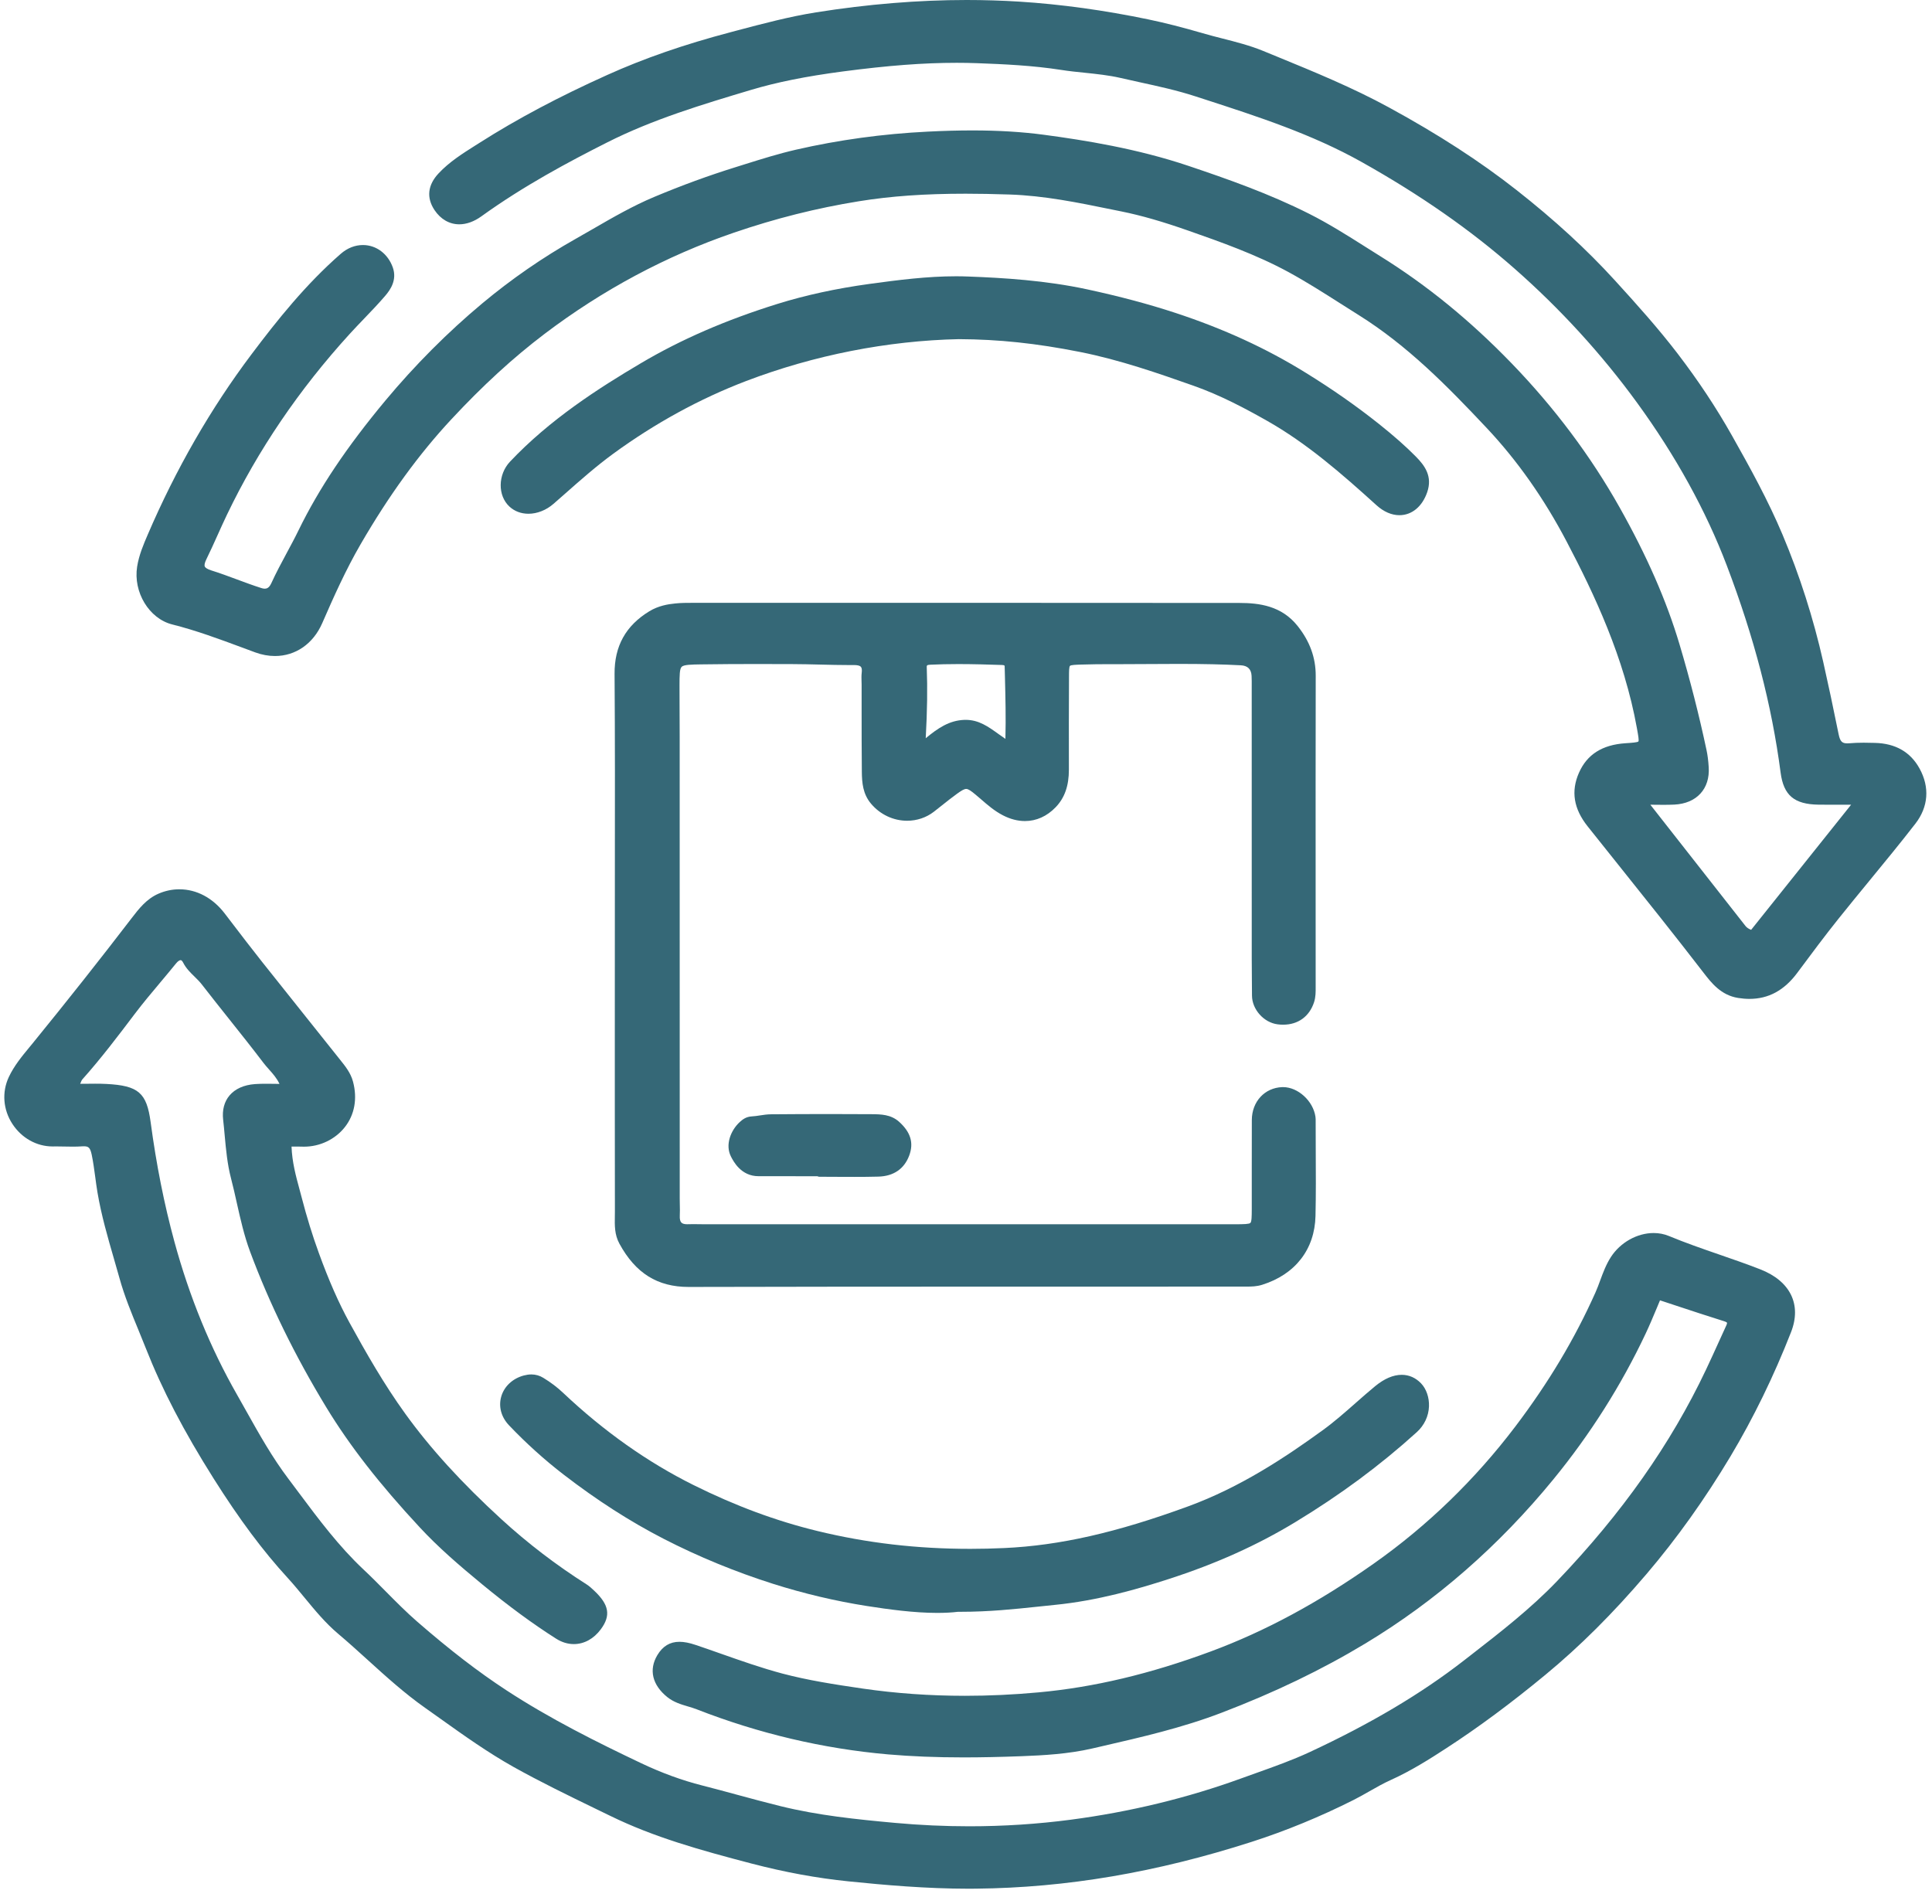<svg width="70" height="69" viewBox="0 0 70 69" fill="none" xmlns="http://www.w3.org/2000/svg">
<path d="M63.776 45.994C63.284 45.802 62.777 45.626 62.286 45.457C61.685 45.249 61.063 45.034 60.466 44.786C60.294 44.715 60.108 44.679 59.915 44.679C59.315 44.679 58.707 45.021 58.365 45.55C58.19 45.822 58.083 46.113 57.979 46.394C57.924 46.544 57.869 46.695 57.803 46.841C57.052 48.52 56.105 50.103 54.908 51.684C53.443 53.617 51.713 55.292 49.766 56.663C47.763 58.073 45.834 59.112 43.871 59.84C41.672 60.656 39.629 61.141 37.623 61.324C36.725 61.407 35.831 61.448 34.964 61.448C33.701 61.448 32.454 61.36 31.257 61.186C30.213 61.033 29.274 60.887 28.347 60.642C27.596 60.442 26.847 60.178 26.122 59.923C25.816 59.815 25.51 59.707 25.202 59.604C24.977 59.528 24.786 59.491 24.618 59.491C24.273 59.491 24.012 59.649 23.817 59.974C23.501 60.503 23.633 61.057 24.178 61.495C24.409 61.68 24.671 61.758 24.924 61.833C25.033 61.865 25.142 61.897 25.247 61.939C27.493 62.816 29.825 63.365 32.178 63.571C33.023 63.644 33.917 63.68 34.911 63.68C35.549 63.68 36.218 63.666 37.019 63.636C37.801 63.606 38.709 63.557 39.573 63.357L39.929 63.275C41.358 62.946 42.837 62.606 44.251 62.065C46.186 61.326 47.894 60.503 49.472 59.551C52.017 58.017 54.307 56.017 56.279 53.608C57.618 51.972 58.745 50.192 59.628 48.317C59.769 48.018 59.897 47.71 60.022 47.413C60.063 47.315 60.104 47.216 60.145 47.118L60.723 47.309C61.311 47.503 61.884 47.693 62.461 47.873C62.56 47.903 62.573 47.929 62.573 47.929C62.573 47.929 62.582 47.951 62.547 48.028C62.461 48.215 62.376 48.401 62.291 48.589C62.133 48.938 61.974 49.288 61.809 49.636C60.534 52.328 58.769 54.833 56.414 57.294C55.463 58.287 54.355 59.148 53.283 59.98L53.032 60.175C51.494 61.371 49.672 62.453 47.462 63.483C46.834 63.776 46.164 64.014 45.517 64.245C45.34 64.309 45.162 64.372 44.985 64.436C43.027 65.149 40.946 65.654 38.8 65.937C37.594 66.096 36.356 66.176 35.12 66.176C34.234 66.176 33.329 66.135 32.431 66.053C31.017 65.924 29.637 65.781 28.286 65.448C27.769 65.321 27.245 65.179 26.739 65.042C26.309 64.925 25.878 64.808 25.445 64.698C24.718 64.514 23.975 64.243 23.235 63.892C21.635 63.132 19.936 62.286 18.351 61.25C17.332 60.584 16.306 59.794 15.122 58.766C14.723 58.419 14.344 58.036 13.976 57.665C13.715 57.401 13.445 57.128 13.169 56.87C12.28 56.035 11.543 55.049 10.831 54.095C10.703 53.923 10.574 53.751 10.445 53.579C9.866 52.813 9.39 51.965 8.93 51.144C8.818 50.943 8.705 50.742 8.591 50.542C7.627 48.856 6.864 46.992 6.321 45C5.949 43.635 5.666 42.213 5.457 40.656C5.314 39.595 5.015 39.338 3.854 39.277C3.719 39.27 3.584 39.268 3.445 39.268C3.334 39.268 3.22 39.269 3.102 39.271C3.038 39.271 2.906 39.272 2.906 39.272C2.937 39.192 2.959 39.139 2.987 39.108C3.662 38.353 4.28 37.536 4.89 36.729C5.183 36.343 5.501 35.963 5.81 35.596C6 35.369 6.191 35.142 6.377 34.912C6.449 34.822 6.511 34.791 6.545 34.791C6.585 34.791 6.621 34.852 6.634 34.878C6.742 35.09 6.899 35.244 7.052 35.392C7.144 35.483 7.232 35.569 7.307 35.665C7.63 36.082 7.958 36.495 8.287 36.908C8.704 37.432 9.136 37.974 9.547 38.515C9.609 38.597 9.679 38.676 9.751 38.756C9.889 38.911 10.031 39.07 10.126 39.276C10.068 39.275 10.012 39.275 9.957 39.273C9.845 39.271 9.738 39.27 9.632 39.27C9.498 39.27 9.367 39.273 9.237 39.282C8.837 39.312 8.519 39.454 8.316 39.694C8.125 39.92 8.045 40.224 8.085 40.573C8.107 40.763 8.124 40.953 8.141 41.143C8.188 41.655 8.236 42.183 8.37 42.697C8.447 42.992 8.514 43.29 8.58 43.588C8.711 44.172 8.846 44.775 9.061 45.353C9.761 47.236 10.69 49.133 11.821 50.993C12.671 52.39 13.747 53.772 15.207 55.343C15.869 56.056 16.594 56.687 17.478 57.415C18.424 58.194 19.297 58.836 20.148 59.377C20.354 59.508 20.57 59.574 20.791 59.574C21.165 59.574 21.513 59.383 21.769 59.037C22.137 58.541 22.071 58.15 21.532 57.642C21.446 57.561 21.357 57.477 21.251 57.409C20.154 56.713 19.116 55.919 18.166 55.049C16.732 53.736 15.592 52.486 14.684 51.227C13.913 50.16 13.257 49.009 12.662 47.925C12.269 47.206 11.916 46.405 11.552 45.403C11.323 44.776 11.115 44.102 10.933 43.401C10.906 43.297 10.878 43.194 10.85 43.09C10.718 42.605 10.583 42.104 10.563 41.547L10.781 41.546C10.841 41.546 10.898 41.547 10.955 41.549L11.017 41.55C11.592 41.55 12.145 41.285 12.494 40.842C12.849 40.392 12.954 39.806 12.79 39.192C12.706 38.876 12.509 38.632 12.319 38.396L12.241 38.298C11.823 37.772 11.404 37.248 10.985 36.723C10.485 36.098 9.985 35.472 9.489 34.845C9.104 34.36 8.729 33.868 8.353 33.376L8.141 33.099C7.709 32.535 7.125 32.224 6.496 32.224C6.238 32.224 5.984 32.278 5.742 32.383C5.305 32.574 5.03 32.931 4.765 33.276C3.645 34.738 2.441 36.26 1.187 37.8L1.058 37.957C0.789 38.283 0.511 38.62 0.319 39.027C0.063 39.574 0.111 40.209 0.45 40.727C0.783 41.238 1.328 41.542 1.906 41.542L2.055 41.541C2.152 41.541 2.248 41.543 2.345 41.545C2.444 41.547 2.542 41.549 2.64 41.549C2.754 41.549 2.867 41.546 2.98 41.538C3 41.536 3.019 41.536 3.037 41.536C3.203 41.536 3.268 41.58 3.323 41.843C3.378 42.106 3.414 42.38 3.45 42.644C3.475 42.835 3.501 43.026 3.533 43.216C3.671 44.031 3.902 44.831 4.126 45.604C4.196 45.844 4.266 46.084 4.332 46.325C4.51 46.966 4.768 47.592 5.017 48.196C5.106 48.414 5.196 48.632 5.282 48.851C5.873 50.352 6.655 51.855 7.742 53.578C8.672 55.052 9.525 56.197 10.427 57.18C10.639 57.411 10.843 57.66 11.04 57.899C11.409 58.347 11.791 58.811 12.248 59.197C12.614 59.505 12.976 59.834 13.326 60.151C13.98 60.745 14.658 61.359 15.402 61.884C15.592 62.018 15.781 62.152 15.97 62.287C16.809 62.886 17.677 63.504 18.6 64.022C19.569 64.564 20.582 65.056 21.562 65.532L22.11 65.798C23.7 66.575 25.371 67.04 27.233 67.527C28.45 67.844 29.599 68.055 30.748 68.172C32.037 68.304 33.562 68.438 35.101 68.438C35.191 68.438 35.282 68.437 35.372 68.436C38.639 68.403 41.903 67.848 45.351 66.74C46.594 66.34 47.834 65.83 49.038 65.224C49.235 65.125 49.427 65.016 49.618 64.907C49.869 64.764 50.127 64.617 50.39 64.499C51.116 64.172 51.786 63.749 52.409 63.343C53.568 62.59 54.741 61.721 55.994 60.686C57.244 59.654 58.442 58.46 59.656 57.036C60.751 55.752 61.774 54.317 62.699 52.771C63.531 51.379 64.269 49.864 64.893 48.27C65.284 47.27 64.867 46.419 63.776 45.994Z" fill="#356877"/>
<path d="M69.549 27.848C69.221 27.249 68.675 26.936 67.928 26.919C67.795 26.915 67.661 26.912 67.526 26.912C67.331 26.912 67.169 26.919 67.016 26.932C66.988 26.935 66.961 26.936 66.936 26.936C66.761 26.936 66.674 26.889 66.618 26.611C66.421 25.638 66.238 24.778 66.058 23.98C65.701 22.399 65.206 20.849 64.585 19.374C64.059 18.127 63.418 16.964 62.752 15.783C62.183 14.774 61.54 13.803 60.785 12.815C60.077 11.891 59.302 11.028 58.503 10.152C57.484 9.035 56.321 7.967 54.947 6.887C53.623 5.846 52.108 4.865 50.317 3.889C49.01 3.176 47.625 2.608 46.285 2.058L45.763 1.844C45.291 1.65 44.788 1.522 44.302 1.398C44.059 1.336 43.816 1.274 43.577 1.204C42.852 0.993 42.211 0.829 41.615 0.705C40.012 0.371 38.436 0.154 36.932 0.059C36.304 0.02 35.662 0 35.022 0C33.269 0 31.433 0.151 29.565 0.448C28.599 0.602 27.632 0.859 26.696 1.107L26.463 1.169C24.792 1.61 23.332 2.116 22 2.717C20.243 3.508 18.73 4.312 17.375 5.175L17.221 5.272C16.758 5.565 16.278 5.868 15.89 6.283C15.495 6.705 15.445 7.165 15.744 7.613C15.966 7.945 16.284 8.128 16.641 8.128C16.902 8.128 17.177 8.029 17.437 7.842C18.976 6.732 20.604 5.865 21.994 5.163C23.653 4.324 25.45 3.785 27.187 3.265C28.134 2.98 29.199 2.766 30.538 2.589C32.186 2.373 33.458 2.276 34.663 2.276C34.907 2.276 35.151 2.28 35.396 2.289C36.378 2.325 37.423 2.373 38.453 2.534C38.734 2.578 39.024 2.608 39.304 2.636C39.732 2.681 40.176 2.727 40.593 2.823C40.826 2.877 41.058 2.928 41.291 2.979C41.96 3.125 42.65 3.275 43.315 3.492L43.676 3.609C45.577 4.226 47.543 4.864 49.338 5.872C51.468 7.067 53.279 8.33 54.875 9.734C56.542 11.2 58.036 12.837 59.317 14.597C60.717 16.521 61.809 18.503 62.564 20.489C63.558 23.102 64.196 25.557 64.515 27.997C64.623 28.818 65.007 29.144 65.884 29.157C66.055 29.16 66.226 29.16 66.404 29.16L67.069 29.159L63.447 33.693C63.35 33.654 63.288 33.611 63.243 33.554C62.198 32.224 59.795 29.159 59.795 29.159C59.845 29.16 60.165 29.163 60.269 29.163C60.406 29.163 60.535 29.161 60.664 29.155C61.062 29.135 61.39 28.997 61.611 28.754C61.831 28.514 61.934 28.184 61.91 27.801C61.895 27.565 61.87 27.362 61.831 27.181C61.562 25.914 61.233 24.626 60.853 23.351C60.383 21.772 59.672 20.147 58.68 18.384C57.633 16.522 56.316 14.766 54.768 13.165C53.26 11.606 51.699 10.333 49.995 9.274C49.816 9.162 49.639 9.05 49.46 8.937C48.811 8.526 48.138 8.102 47.434 7.747C45.984 7.016 44.481 6.489 43.065 6.012C41.201 5.384 39.29 5.08 37.834 4.885C37.033 4.778 36.181 4.726 35.229 4.726C34.728 4.726 34.197 4.74 33.606 4.77C31.988 4.85 30.387 5.069 28.848 5.422C28.219 5.566 27.597 5.761 26.994 5.95L26.653 6.057C25.673 6.362 24.71 6.714 23.707 7.134C22.927 7.461 22.192 7.886 21.482 8.297C21.274 8.417 21.066 8.537 20.857 8.655C19.667 9.326 18.529 10.112 17.475 10.992C16.217 12.042 15.034 13.23 13.957 14.522C12.554 16.209 11.556 17.7 10.816 19.217C10.681 19.495 10.531 19.773 10.386 20.042C10.197 20.394 10.001 20.758 9.832 21.129C9.751 21.308 9.661 21.331 9.592 21.331C9.557 21.331 9.516 21.324 9.471 21.309C9.174 21.215 8.876 21.104 8.588 20.997C8.285 20.884 7.971 20.768 7.656 20.669C7.522 20.626 7.442 20.578 7.42 20.527C7.398 20.477 7.417 20.389 7.477 20.266C7.619 19.977 7.751 19.684 7.883 19.391C7.995 19.142 8.107 18.893 8.225 18.647C9.342 16.315 10.835 14.115 12.662 12.109C12.832 11.922 13.008 11.739 13.184 11.555C13.442 11.286 13.709 11.008 13.957 10.719C14.15 10.494 14.388 10.143 14.234 9.697C14.061 9.2 13.636 8.879 13.15 8.879C12.864 8.879 12.587 8.988 12.35 9.194C11.086 10.295 10.043 11.6 9.106 12.847C7.636 14.801 6.373 16.997 5.352 19.374C5.204 19.718 5.036 20.108 4.969 20.531C4.821 21.457 5.403 22.417 6.24 22.627C7.106 22.844 7.953 23.159 8.772 23.463L9.249 23.64C9.487 23.727 9.728 23.771 9.963 23.771C10.71 23.771 11.35 23.326 11.675 22.58C12.085 21.639 12.53 20.643 13.066 19.72C14.093 17.948 15.169 16.466 16.355 15.192C17.492 13.97 18.595 12.959 19.728 12.1C21.833 10.504 24.14 9.27 26.581 8.434C28.096 7.915 29.58 7.542 31.118 7.293C32.273 7.106 33.502 7.019 34.986 7.019C35.466 7.019 35.986 7.029 36.575 7.048C37.826 7.088 39.069 7.342 40.272 7.589L40.638 7.663C41.358 7.809 42.13 8.032 43.069 8.362C44.216 8.765 45.517 9.222 46.694 9.864C47.333 10.213 47.961 10.612 48.568 10.999C48.784 11.137 49.001 11.274 49.218 11.41C50.995 12.521 52.429 13.98 53.862 15.504C54.971 16.681 55.947 18.068 56.764 19.626C57.765 21.532 58.849 23.825 59.308 26.385L59.319 26.446C59.353 26.636 59.389 26.833 59.362 26.867C59.333 26.902 59.113 26.917 58.896 26.931C58.053 26.987 57.501 27.337 57.208 28.003C56.913 28.672 57.017 29.307 57.523 29.943C57.877 30.388 58.232 30.832 58.587 31.276C59.623 32.572 60.694 33.911 61.723 35.247C62.003 35.61 62.351 36.062 62.976 36.161C63.115 36.183 63.252 36.195 63.383 36.195C64.078 36.195 64.645 35.887 65.117 35.254L65.164 35.19C65.631 34.562 66.114 33.913 66.611 33.292C66.981 32.83 67.356 32.372 67.732 31.914C68.284 31.241 68.856 30.546 69.398 29.846C69.869 29.238 69.923 28.528 69.549 27.848Z" fill="#356877"/>
<path d="M22.442 45.064C23.024 46.134 23.821 46.633 24.95 46.633H24.959C28.723 46.623 32.486 46.622 36.25 46.622L39.174 46.622C41.173 46.622 43.172 46.622 45.171 46.62C45.337 46.62 45.525 46.619 45.732 46.554C46.933 46.177 47.637 45.267 47.663 44.057C47.681 43.272 47.676 42.474 47.672 41.702C47.671 41.363 47.669 41.024 47.669 40.684L47.669 40.642C47.67 40.582 47.67 40.522 47.661 40.463C47.577 39.893 47.029 39.392 46.488 39.392C46.487 39.392 46.462 39.392 46.46 39.392C45.824 39.414 45.359 39.914 45.356 40.583C45.353 41.156 45.353 41.729 45.354 42.302C45.355 42.807 45.356 43.312 45.354 43.818C45.353 44.068 45.352 44.266 45.304 44.312C45.258 44.358 45.066 44.359 44.801 44.362L25.556 44.362C25.485 44.362 25.196 44.357 25.123 44.357C25.058 44.357 24.994 44.358 24.93 44.36L24.897 44.361C24.797 44.361 24.727 44.341 24.688 44.301C24.644 44.256 24.624 44.172 24.63 44.053C24.637 43.92 24.634 43.786 24.631 43.652C24.63 43.581 24.628 43.511 24.628 43.441L24.626 26.659C24.626 26.389 24.625 26.119 24.623 25.849C24.621 25.512 24.619 25.175 24.62 24.839C24.621 24.476 24.622 24.237 24.698 24.162C24.779 24.083 25.045 24.079 25.414 24.074C26.084 24.064 26.755 24.061 27.425 24.061C27.857 24.061 28.289 24.062 28.722 24.064C29.049 24.065 29.377 24.073 29.704 24.081C30.071 24.09 30.438 24.099 30.805 24.099L30.937 24.098C31.068 24.098 31.153 24.119 31.189 24.159C31.224 24.197 31.235 24.272 31.221 24.381C31.209 24.484 31.212 24.585 31.215 24.683C31.216 24.722 31.218 24.762 31.218 24.801L31.218 25.681C31.218 26.444 31.218 27.207 31.226 27.97C31.231 28.358 31.26 28.767 31.559 29.122C31.89 29.515 32.367 29.74 32.868 29.74C33.22 29.74 33.563 29.625 33.834 29.415C33.934 29.338 34.033 29.259 34.132 29.18C34.313 29.036 34.495 28.891 34.683 28.756C34.828 28.652 34.932 28.587 35.007 28.587C35.085 28.587 35.189 28.662 35.343 28.791C35.41 28.846 35.476 28.904 35.542 28.96C35.783 29.17 36.033 29.386 36.335 29.542C36.603 29.681 36.873 29.751 37.137 29.751C37.549 29.751 37.933 29.578 38.247 29.252C38.576 28.91 38.729 28.474 38.728 27.881C38.726 26.759 38.725 25.636 38.732 24.513C38.732 24.34 38.733 24.161 38.768 24.127C38.803 24.093 38.984 24.087 39.176 24.081C39.514 24.071 39.854 24.066 40.193 24.066L40.485 24.067C40.856 24.067 41.227 24.064 41.598 24.062C41.969 24.059 42.339 24.057 42.71 24.057C43.618 24.057 44.311 24.073 44.957 24.107C45.205 24.12 45.335 24.247 45.347 24.489C45.354 24.618 45.353 24.748 45.352 24.878L45.353 34.727C45.353 34.99 45.356 35.253 45.358 35.517L45.362 36.075C45.364 36.577 45.79 37.054 46.292 37.117C46.359 37.126 46.425 37.13 46.489 37.13C47.033 37.13 47.442 36.833 47.611 36.315C47.672 36.126 47.67 35.94 47.669 35.761L47.668 32.336C47.667 29.719 47.666 27.102 47.671 24.485C47.672 23.83 47.458 23.241 47.017 22.685C46.433 21.948 45.621 21.848 44.903 21.848C41.275 21.844 37.646 21.843 34.018 21.843L25.089 21.844C24.888 21.844 24.68 21.844 24.471 21.866C24.203 21.892 23.854 21.949 23.524 22.151C22.671 22.672 22.26 23.413 22.267 24.418C22.284 26.752 22.281 29.125 22.278 31.42C22.277 32.321 22.276 36.294 22.276 36.294C22.276 38.828 22.275 41.361 22.279 43.895C22.279 43.955 22.278 44.015 22.277 44.076C22.271 44.401 22.264 44.737 22.442 45.064ZM33.578 24.181C33.575 24.12 33.575 24.092 33.702 24.086C34.021 24.071 34.355 24.063 34.724 24.063C35.257 24.063 35.799 24.079 36.305 24.096C36.4 24.1 36.401 24.119 36.401 24.152L36.411 24.541C36.429 25.257 36.448 25.996 36.428 26.773C36.339 26.714 36.254 26.652 36.17 26.592C35.807 26.331 35.465 26.084 34.988 26.084L34.934 26.085C34.39 26.107 33.982 26.385 33.541 26.75C33.596 25.745 33.607 24.943 33.578 24.181Z" fill="#356877"/>
<path d="M50.703 18.668C51.155 18.668 51.531 18.356 51.711 17.833C51.906 17.263 51.629 16.877 51.299 16.544C50.936 16.176 50.513 15.802 49.968 15.367C49.149 14.715 48.277 14.104 47.301 13.502C45.876 12.62 44.333 11.912 42.585 11.337C41.621 11.02 40.579 10.742 39.397 10.486C37.89 10.161 36.37 10.068 35.082 10.02C34.936 10.014 34.789 10.011 34.643 10.011C33.6 10.011 32.558 10.143 31.494 10.289C30.301 10.453 29.182 10.696 28.169 11.012C26.3 11.595 24.682 12.297 23.224 13.159C21.684 14.069 19.916 15.205 18.479 16.728C18.037 17.197 18.027 17.958 18.458 18.356C18.642 18.526 18.88 18.616 19.148 18.616C19.463 18.616 19.794 18.485 20.054 18.257C20.193 18.137 20.331 18.015 20.469 17.893C21.029 17.398 21.608 16.887 22.217 16.442C23.735 15.334 25.356 14.447 27.035 13.806C29.495 12.868 32.161 12.344 34.741 12.289C36.186 12.296 37.538 12.438 39.124 12.752C40.586 13.042 41.999 13.539 43.246 13.978C44.221 14.321 45.137 14.811 45.903 15.245C47.354 16.066 48.61 17.163 49.876 18.31C50.135 18.544 50.421 18.668 50.703 18.668Z" fill="#356877"/>
<path d="M18.443 51.647C19.063 52.298 19.729 52.899 20.421 53.432C21.638 54.369 22.823 55.129 24.043 55.758C25.304 56.406 26.638 56.955 28.011 57.391C29.125 57.744 30.266 58.014 31.401 58.193C32.193 58.317 33.117 58.444 33.957 58.444C34.234 58.444 34.493 58.431 34.709 58.404L34.811 58.404C35.84 58.404 36.735 58.309 37.601 58.218C37.806 58.196 38.01 58.175 38.214 58.154C39.779 58 41.235 57.575 42.328 57.222C44.05 56.667 45.555 55.99 46.931 55.155C48.568 54.162 50.007 53.096 51.33 51.897C51.605 51.648 51.762 51.315 51.775 50.959C51.786 50.636 51.678 50.324 51.486 50.125C51.292 49.923 51.051 49.817 50.788 49.817C50.48 49.817 50.156 49.956 49.824 50.229C49.584 50.427 49.35 50.632 49.117 50.838C48.733 51.176 48.336 51.527 47.918 51.829C46.577 52.801 44.95 53.888 43.042 54.586C40.446 55.536 38.394 56.002 36.388 56.094C35.975 56.113 35.56 56.123 35.155 56.123C33.22 56.123 31.411 55.912 29.624 55.478C28.118 55.112 26.647 54.567 25.127 53.811C23.465 52.985 21.875 51.861 20.403 50.47C20.192 50.27 19.956 50.091 19.683 49.925C19.551 49.844 19.406 49.803 19.252 49.803C19.166 49.803 19.074 49.816 18.979 49.841C18.574 49.95 18.269 50.234 18.162 50.601C18.056 50.967 18.159 51.348 18.443 51.647Z" fill="#356877"/>
<path d="M31.58 40.373C31.082 40.369 30.584 40.368 30.086 40.368C29.366 40.368 28.647 40.371 27.928 40.377C27.794 40.378 27.664 40.398 27.538 40.417C27.439 40.433 27.339 40.448 27.239 40.453C27.03 40.464 26.903 40.566 26.8 40.66C26.477 40.958 26.266 41.483 26.485 41.91C26.575 42.085 26.849 42.62 27.484 42.62L29.616 42.621C29.637 42.633 29.661 42.64 29.687 42.64C29.899 42.64 30.111 42.641 30.323 42.643C30.536 42.644 30.748 42.645 30.961 42.645C31.249 42.645 31.537 42.643 31.826 42.635C32.377 42.62 32.763 42.355 32.944 41.868C33.112 41.413 32.995 41.025 32.576 40.648C32.277 40.379 31.911 40.376 31.58 40.373Z" fill="#356877"/>
</svg>
